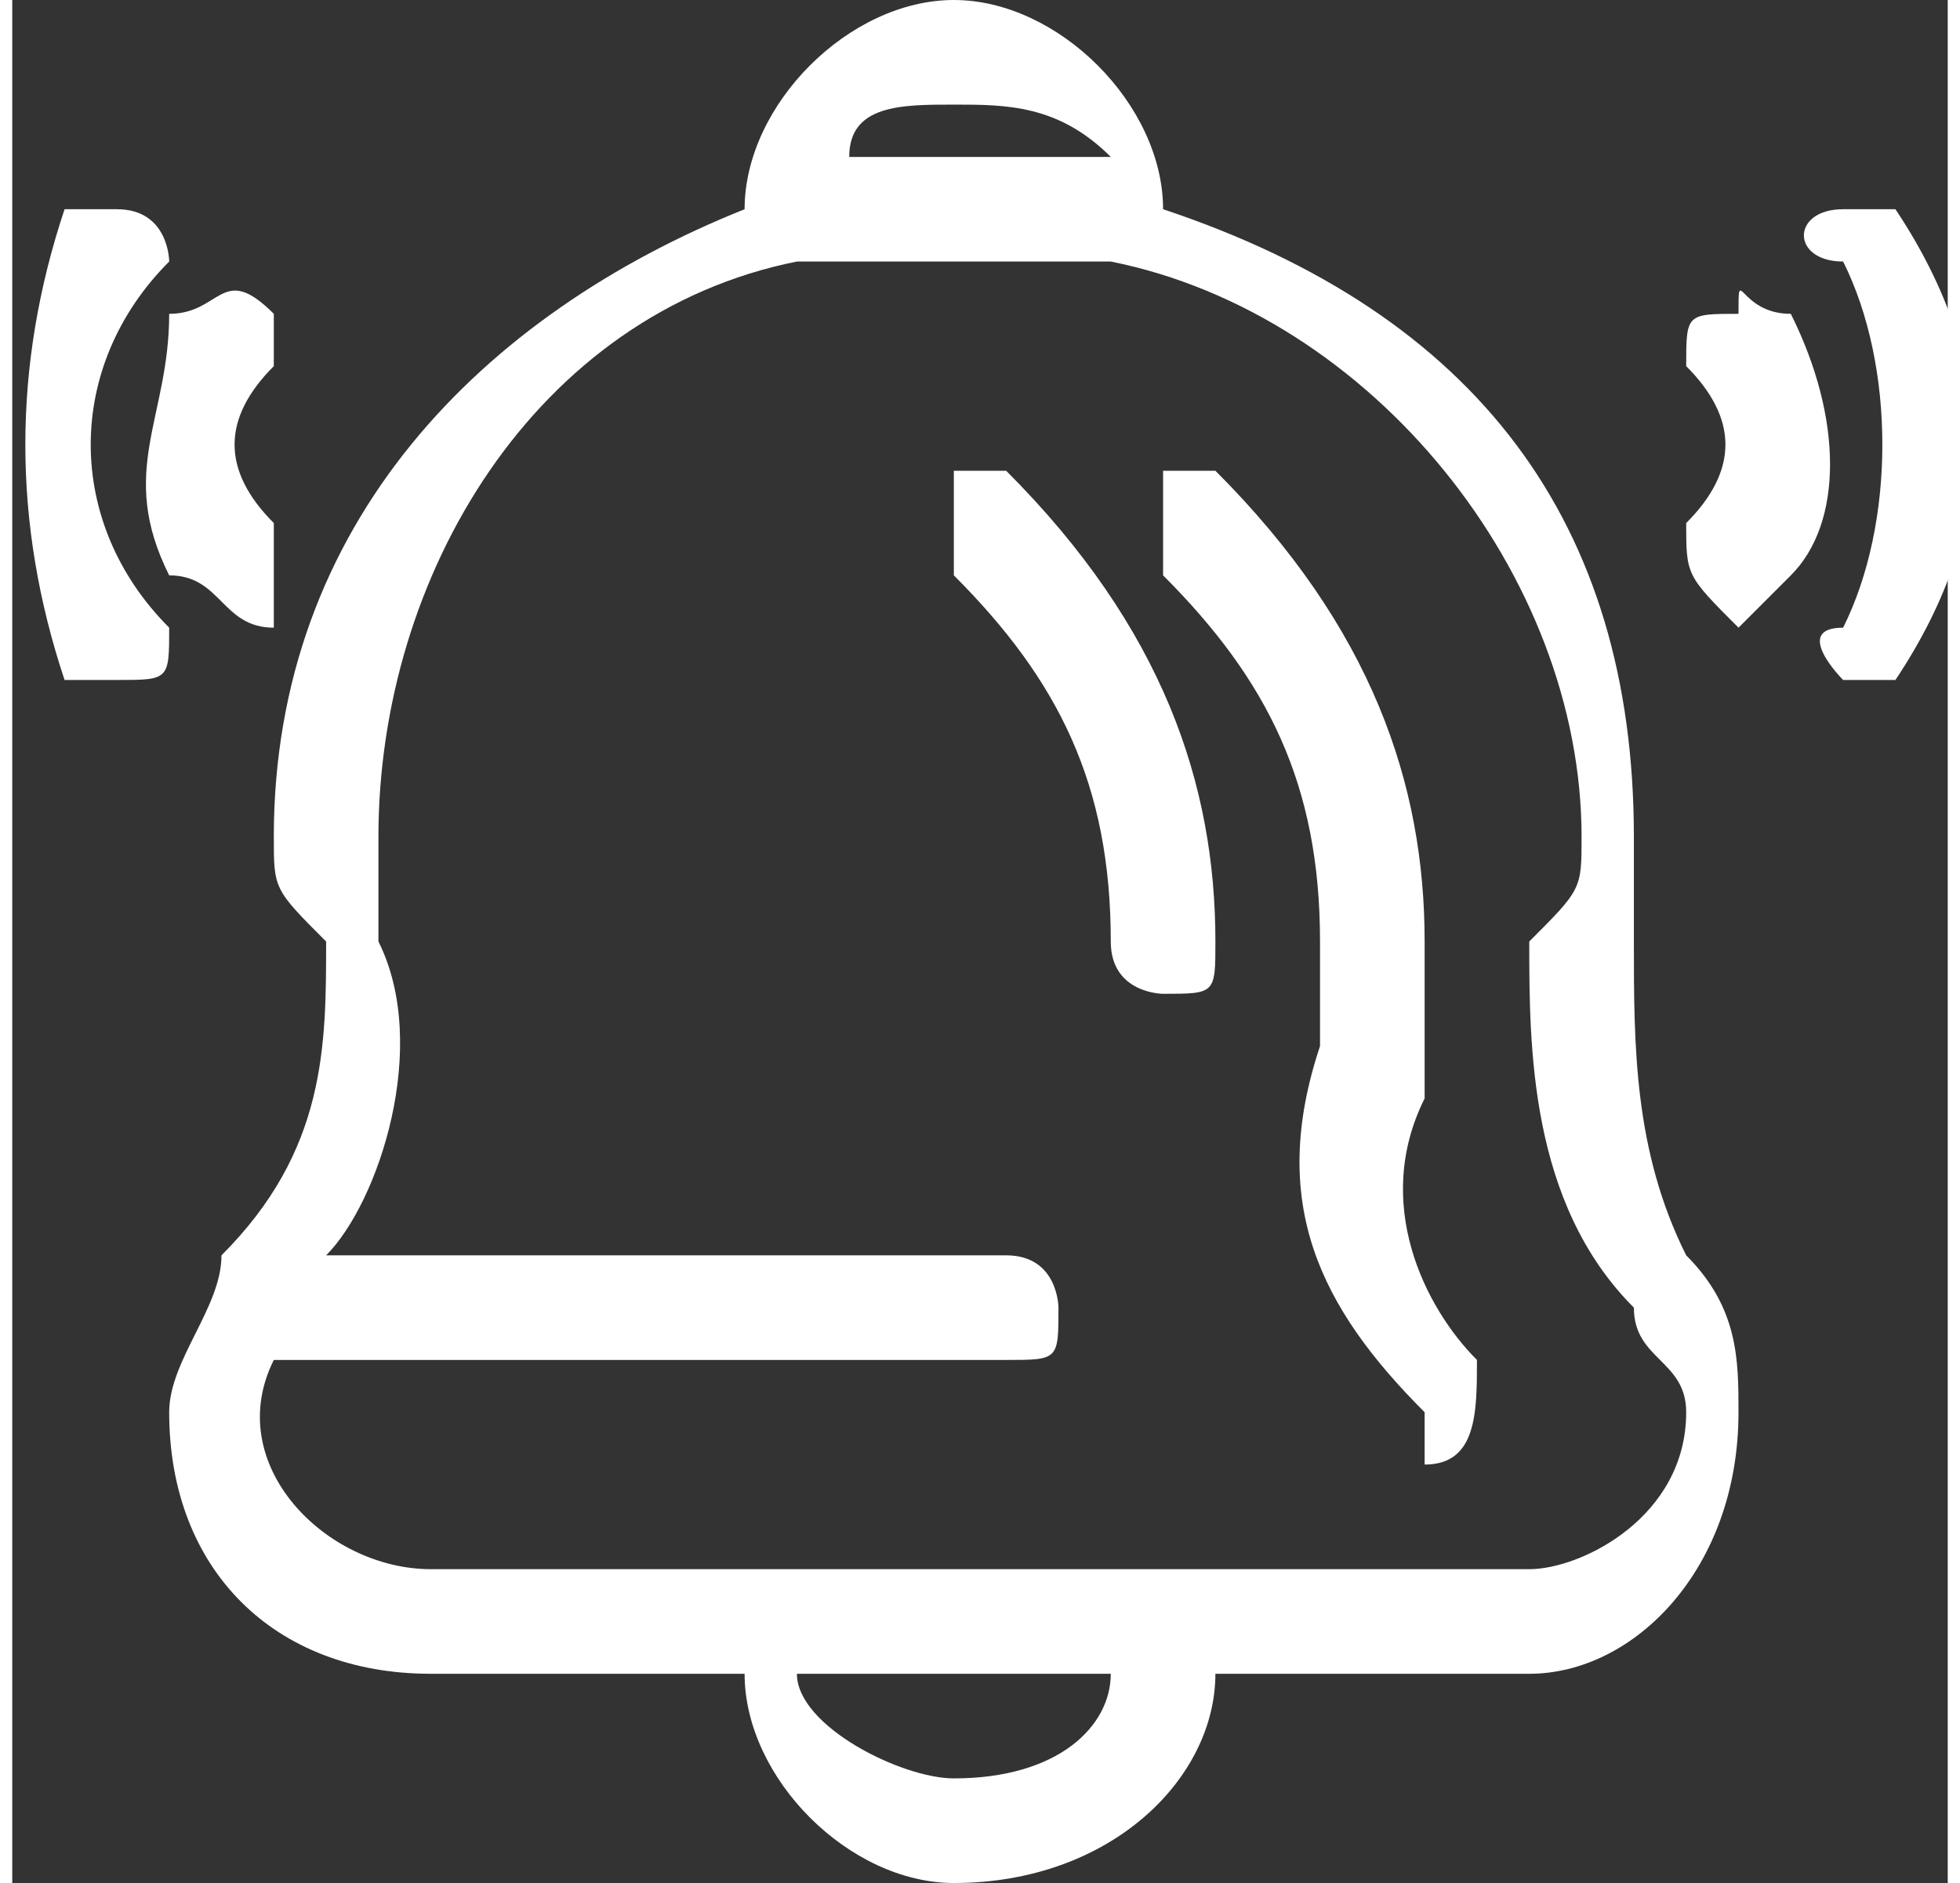 <?xml version="1.0" encoding="UTF-8"?>
<!DOCTYPE svg PUBLIC "-//W3C//DTD SVG 1.1//EN" "http://www.w3.org/Graphics/SVG/1.1/DTD/svg11.dtd">
<!-- Creator: CorelDRAW X8 -->
<svg xmlns="http://www.w3.org/2000/svg" xml:space="preserve" width="7.22mm" height="6.937mm" version="1.1" style="shape-rendering:geometricPrecision; text-rendering:geometricPrecision; image-rendering:optimizeQuality; fill-rule:evenodd; clip-rule:evenodd"
viewBox="0 0 37 36"
 xmlns:xlink="http://www.w3.org/1999/xlink">
 <rect x="0" y="0" width="37" height="36" fill="#333333" stroke="none"/>
 <defs>
  <style type="text/css">
   <![CDATA[
    .fil0 {fill:white}
   ]]>
  </style>
 </defs>
 <g id="图层_x0020_1">
  <g id="_2646135442528">
   <path class="fil0" d="M29 30l-21 0c-2,0 -4,-2 -3,-4l14 0c1,0 1,0 1,-1 0,0 0,-1 -1,-1l-13 0c1,-1 2,-4 1,-6 0,-1 0,-1 0,-2 0,-5 3,-10 8,-11 2,0 4,0 6,0 5,1 9,6 9,11 0,1 0,1 -1,2 0,2 0,5 2,7 0,1 1,1 1,2 0,2 -2,3 -3,3zm-11 4l0 0c-1,0 -3,-1 -3,-2l6 0c0,1 -1,2 -3,2zm0 -32l0 0c1,0 2,0 3,1 -2,0 -4,0 -5,0 0,-1 1,-1 2,-1zm13 16l0 0c0,-1 0,-1 0,-2 0,-6 -3,-10 -9,-12 0,-2 -2,-4 -4,-4 -2,0 -4,2 -4,4 -5,2 -9,6 -9,12 0,1 0,1 1,2 0,2 0,4 -2,6 0,1 -1,2 -1,3 0,3 2,5 5,5l6 0c0,2 2,4 4,4 3,0 5,-2 5,-4l6 0c2,0 4,-2 4,-5 0,-1 0,-2 -1,-3 -1,-2 -1,-4 -1,-6z"/>
   <path class="fil0" d="M27 21c0,-1 0,-2 0,-3 0,-3 -1,-6 -4,-9 0,0 -1,0 -1,0 0,1 0,1 0,2 2,2 3,4 3,7 0,1 0,2 0,2 -1,3 0,5 2,7 0,1 0,1 0,1 1,0 1,-1 1,-2 -1,-1 -2,-3 -1,-5z"/>
   <path class="fil0" d="M18 9c0,1 0,1 0,2 2,2 3,4 3,7 0,1 1,1 1,1 1,0 1,0 1,-1 0,-3 -1,-6 -4,-9 0,0 -1,0 -1,0z"/>
   <path class="fil0" d="M36 4c0,0 -1,0 -1,0 -1,0 -1,1 0,1 1,2 1,5 0,7 -1,0 0,1 0,1 0,0 1,0 1,0 2,-3 2,-6 0,-9z"/>
   <path class="fil0" d="M33 6c-1,0 -1,0 -1,1 1,1 1,2 0,3 0,1 0,1 1,2 0,0 0,0 1,-1 1,-1 1,-3 0,-5 -1,0 -1,-1 -1,0z"/>
   <path class="fil0" d="M2 4c0,0 -1,0 -1,0 -1,3 -1,6 0,9 0,0 1,0 1,0 1,0 1,0 1,-1 -2,-2 -2,-5 0,-7 0,0 0,-1 -1,-1z"/>
   <path class="fil0" d="M5 12c0,-1 0,-1 0,-2 -1,-1 -1,-2 0,-3 0,-1 0,-1 0,-1 -1,-1 -1,0 -2,0 0,2 -1,3 0,5 1,0 1,1 2,1z"/>
  </g>
 </g>
</svg>
